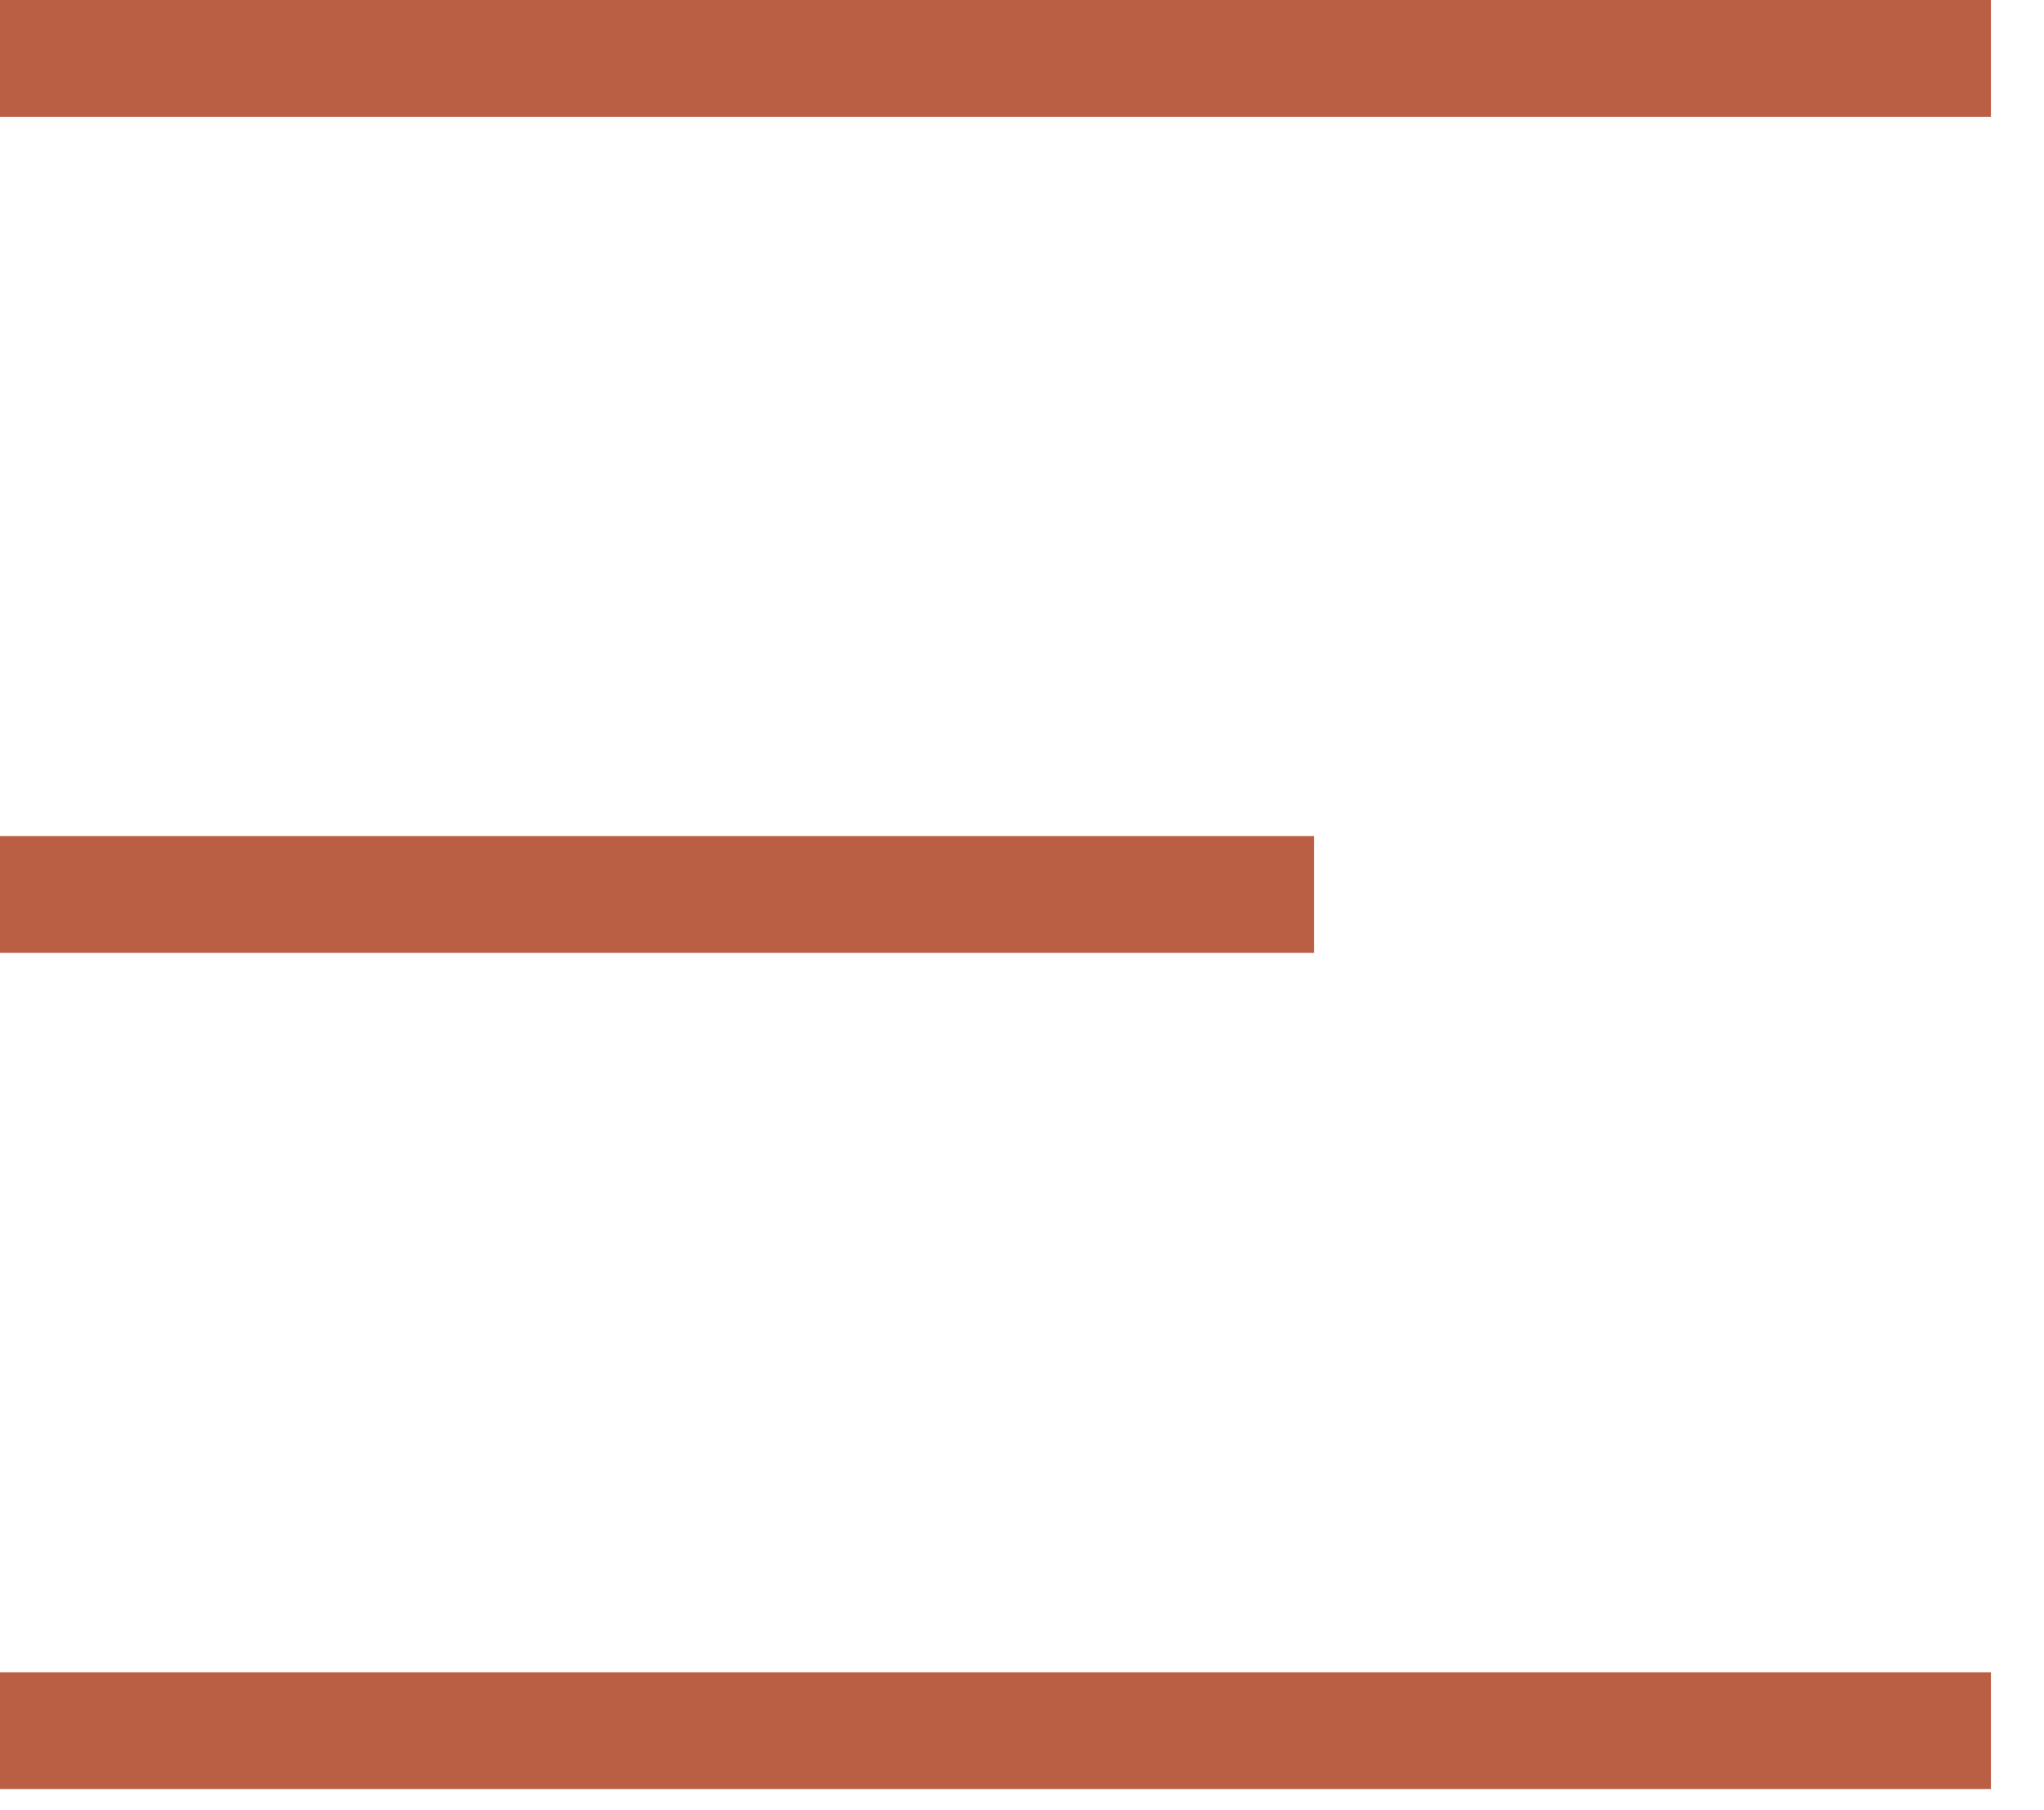 <svg width="35" height="31" viewBox="0 0 35 31" fill="none" xmlns="http://www.w3.org/2000/svg">
<rect width="34.091" height="2" fill="#BB5F44"/>
<rect y="28.637" width="34.091" height="2" fill="#BB5F44"/>
<rect y="14.318" width="22.5" height="2" fill="#BB5F44"/>
</svg>
